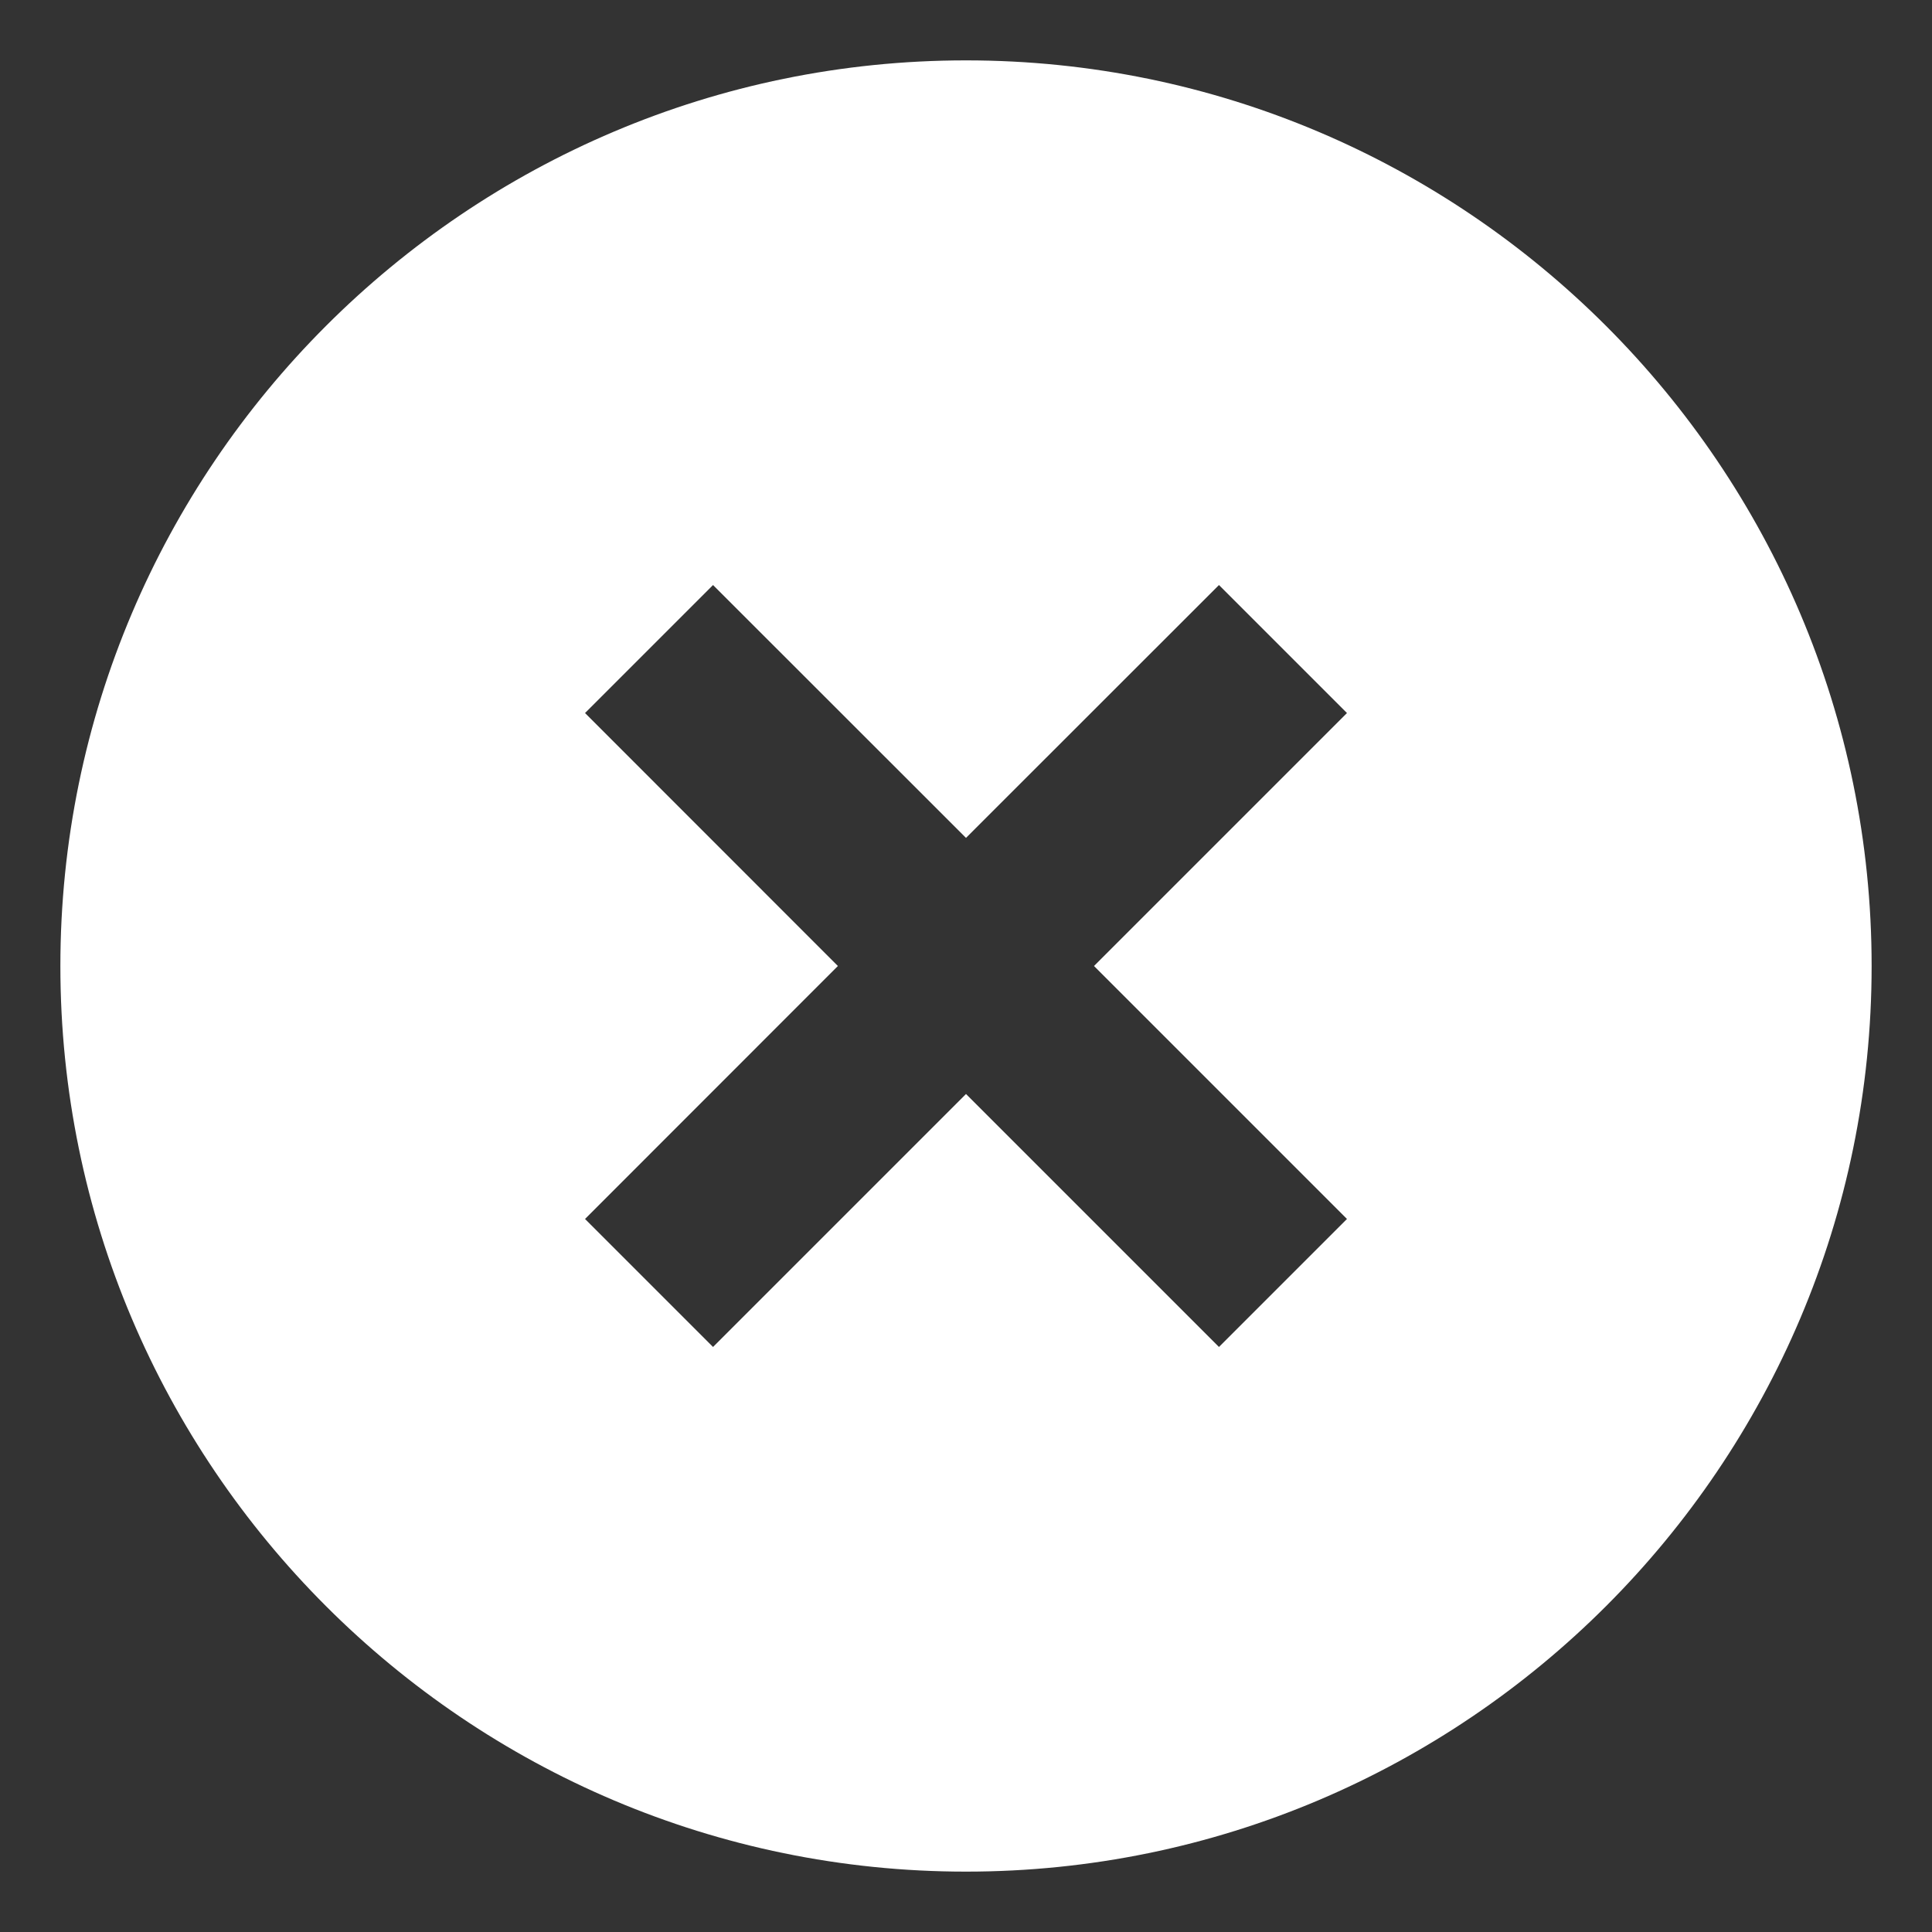 <svg width="16" height="16" viewBox="0 0 16 16" fill="none" xmlns="http://www.w3.org/2000/svg">
<rect x="0" y="0" width="16" height="16" fill="#333333" stroke="none"/>
<path d="M8 0.5C3.865 0.5 0.5 3.865 0.5 8C0.5 12.136 3.865 15.5 8 15.5C12.136 15.5 15.5 12.136 15.5 8C15.5 3.865 12.136 0.5 8 0.5ZM11.155 10.095L10.095 11.155L8 9.06L5.905 11.155L4.845 10.095L6.939 8L4.845 5.905L5.905 4.845L8 6.939L10.095 4.845L11.155 5.905L9.06 8L11.155 10.095Z" fill="white"/>
</svg>
